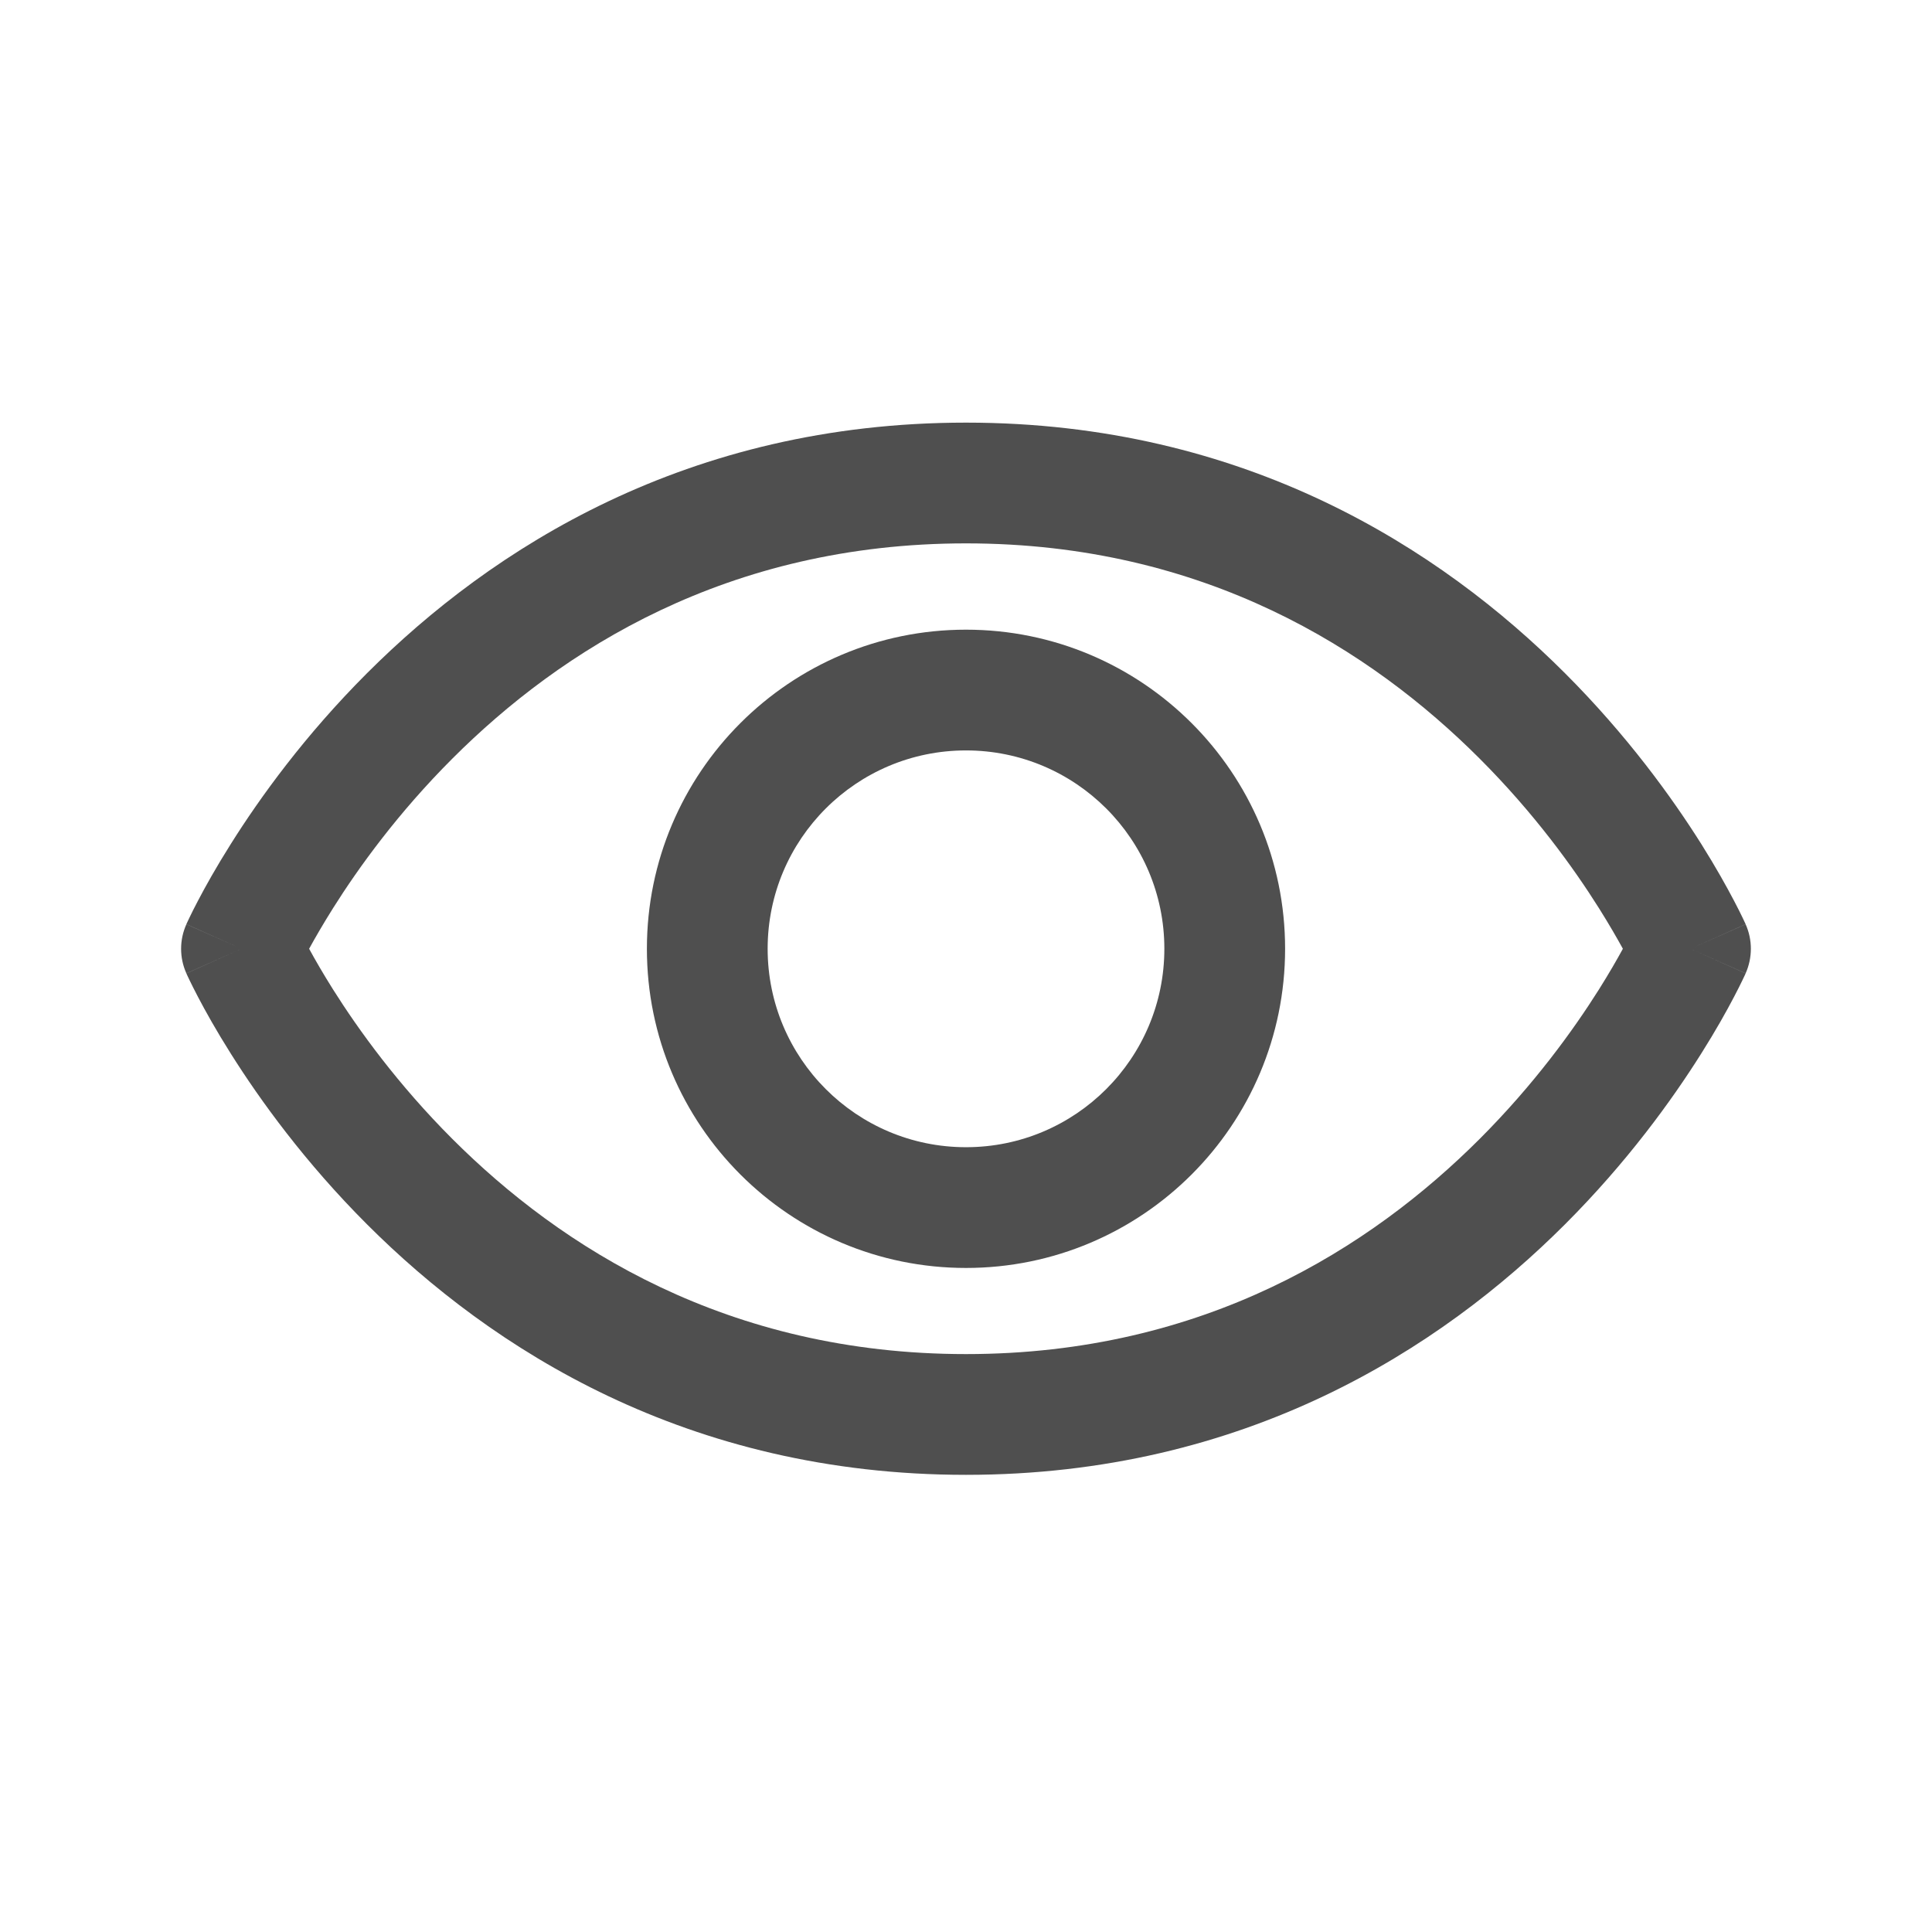 <svg width="24" height="24" viewBox="0 0 24 24" fill="none" xmlns="http://www.w3.org/2000/svg">
<path fill-rule="evenodd" clip-rule="evenodd" d="M4.559 8.363C6.106 6.816 8.536 5.25 12 5.25C15.464 5.25 17.894 6.816 19.441 8.363C20.212 9.134 20.768 9.904 21.133 10.483C21.315 10.773 21.45 11.016 21.541 11.19C21.587 11.277 21.621 11.346 21.645 11.396C21.657 11.421 21.666 11.441 21.673 11.455L21.681 11.473L21.684 11.478L21.685 11.48L21.685 11.481C21.685 11.481 21.685 11.482 21 11.786C21.685 12.091 21.685 12.091 21.685 12.092L21.685 12.092L21.684 12.095L21.681 12.1L21.673 12.118C21.666 12.132 21.657 12.152 21.645 12.177C21.621 12.226 21.587 12.296 21.541 12.383C21.45 12.557 21.315 12.8 21.132 13.09C20.768 13.668 20.212 14.438 19.441 15.209C17.894 16.756 15.464 18.321 12 18.321C8.536 18.321 6.106 16.756 4.559 15.209C3.788 14.438 3.232 13.668 2.868 13.09C2.685 12.8 2.55 12.557 2.459 12.383C2.413 12.296 2.379 12.226 2.355 12.177C2.343 12.152 2.333 12.132 2.327 12.118L2.319 12.1L2.316 12.095L2.315 12.092L2.315 12.092C2.315 12.091 2.315 12.091 3 11.786C2.315 11.482 2.315 11.481 2.315 11.481L2.315 11.48L2.316 11.478L2.319 11.473L2.327 11.455C2.333 11.441 2.343 11.421 2.355 11.396C2.379 11.346 2.413 11.277 2.459 11.19C2.55 11.016 2.685 10.773 2.868 10.483C3.232 9.904 3.788 9.134 4.559 8.363ZM3 11.786L2.315 11.482C2.228 11.676 2.228 11.897 2.315 12.091L3 11.786ZM3.84 11.786C3.913 11.92 4.012 12.092 4.137 12.291C4.456 12.797 4.944 13.473 5.62 14.149C6.966 15.494 9.035 16.821 12 16.821C14.965 16.821 17.034 15.494 18.38 14.149C19.056 13.473 19.544 12.797 19.863 12.291C19.988 12.092 20.087 11.92 20.16 11.786C20.087 11.653 19.988 11.481 19.863 11.282C19.544 10.775 19.056 10.099 18.38 9.423C17.034 8.077 14.965 6.75 12 6.75C9.035 6.75 6.966 8.077 5.62 9.423C4.944 10.099 4.456 10.775 4.137 11.282C4.012 11.481 3.913 11.653 3.84 11.786ZM21 11.786L21.685 12.091C21.771 11.897 21.772 11.676 21.685 11.482L21 11.786Z" fill="#4F4F4F"/>
<path fill-rule="evenodd" clip-rule="evenodd" d="M12 9.322C10.639 9.322 9.536 10.425 9.536 11.786C9.536 13.147 10.639 14.251 12 14.251C13.361 14.251 14.464 13.147 14.464 11.786C14.464 10.425 13.361 9.322 12 9.322ZM8.036 11.786C8.036 9.597 9.811 7.822 12 7.822C14.189 7.822 15.964 9.597 15.964 11.786C15.964 13.976 14.189 15.751 12 15.751C9.811 15.751 8.036 13.976 8.036 11.786Z" fill="#4F4F4F"/>
</svg>
